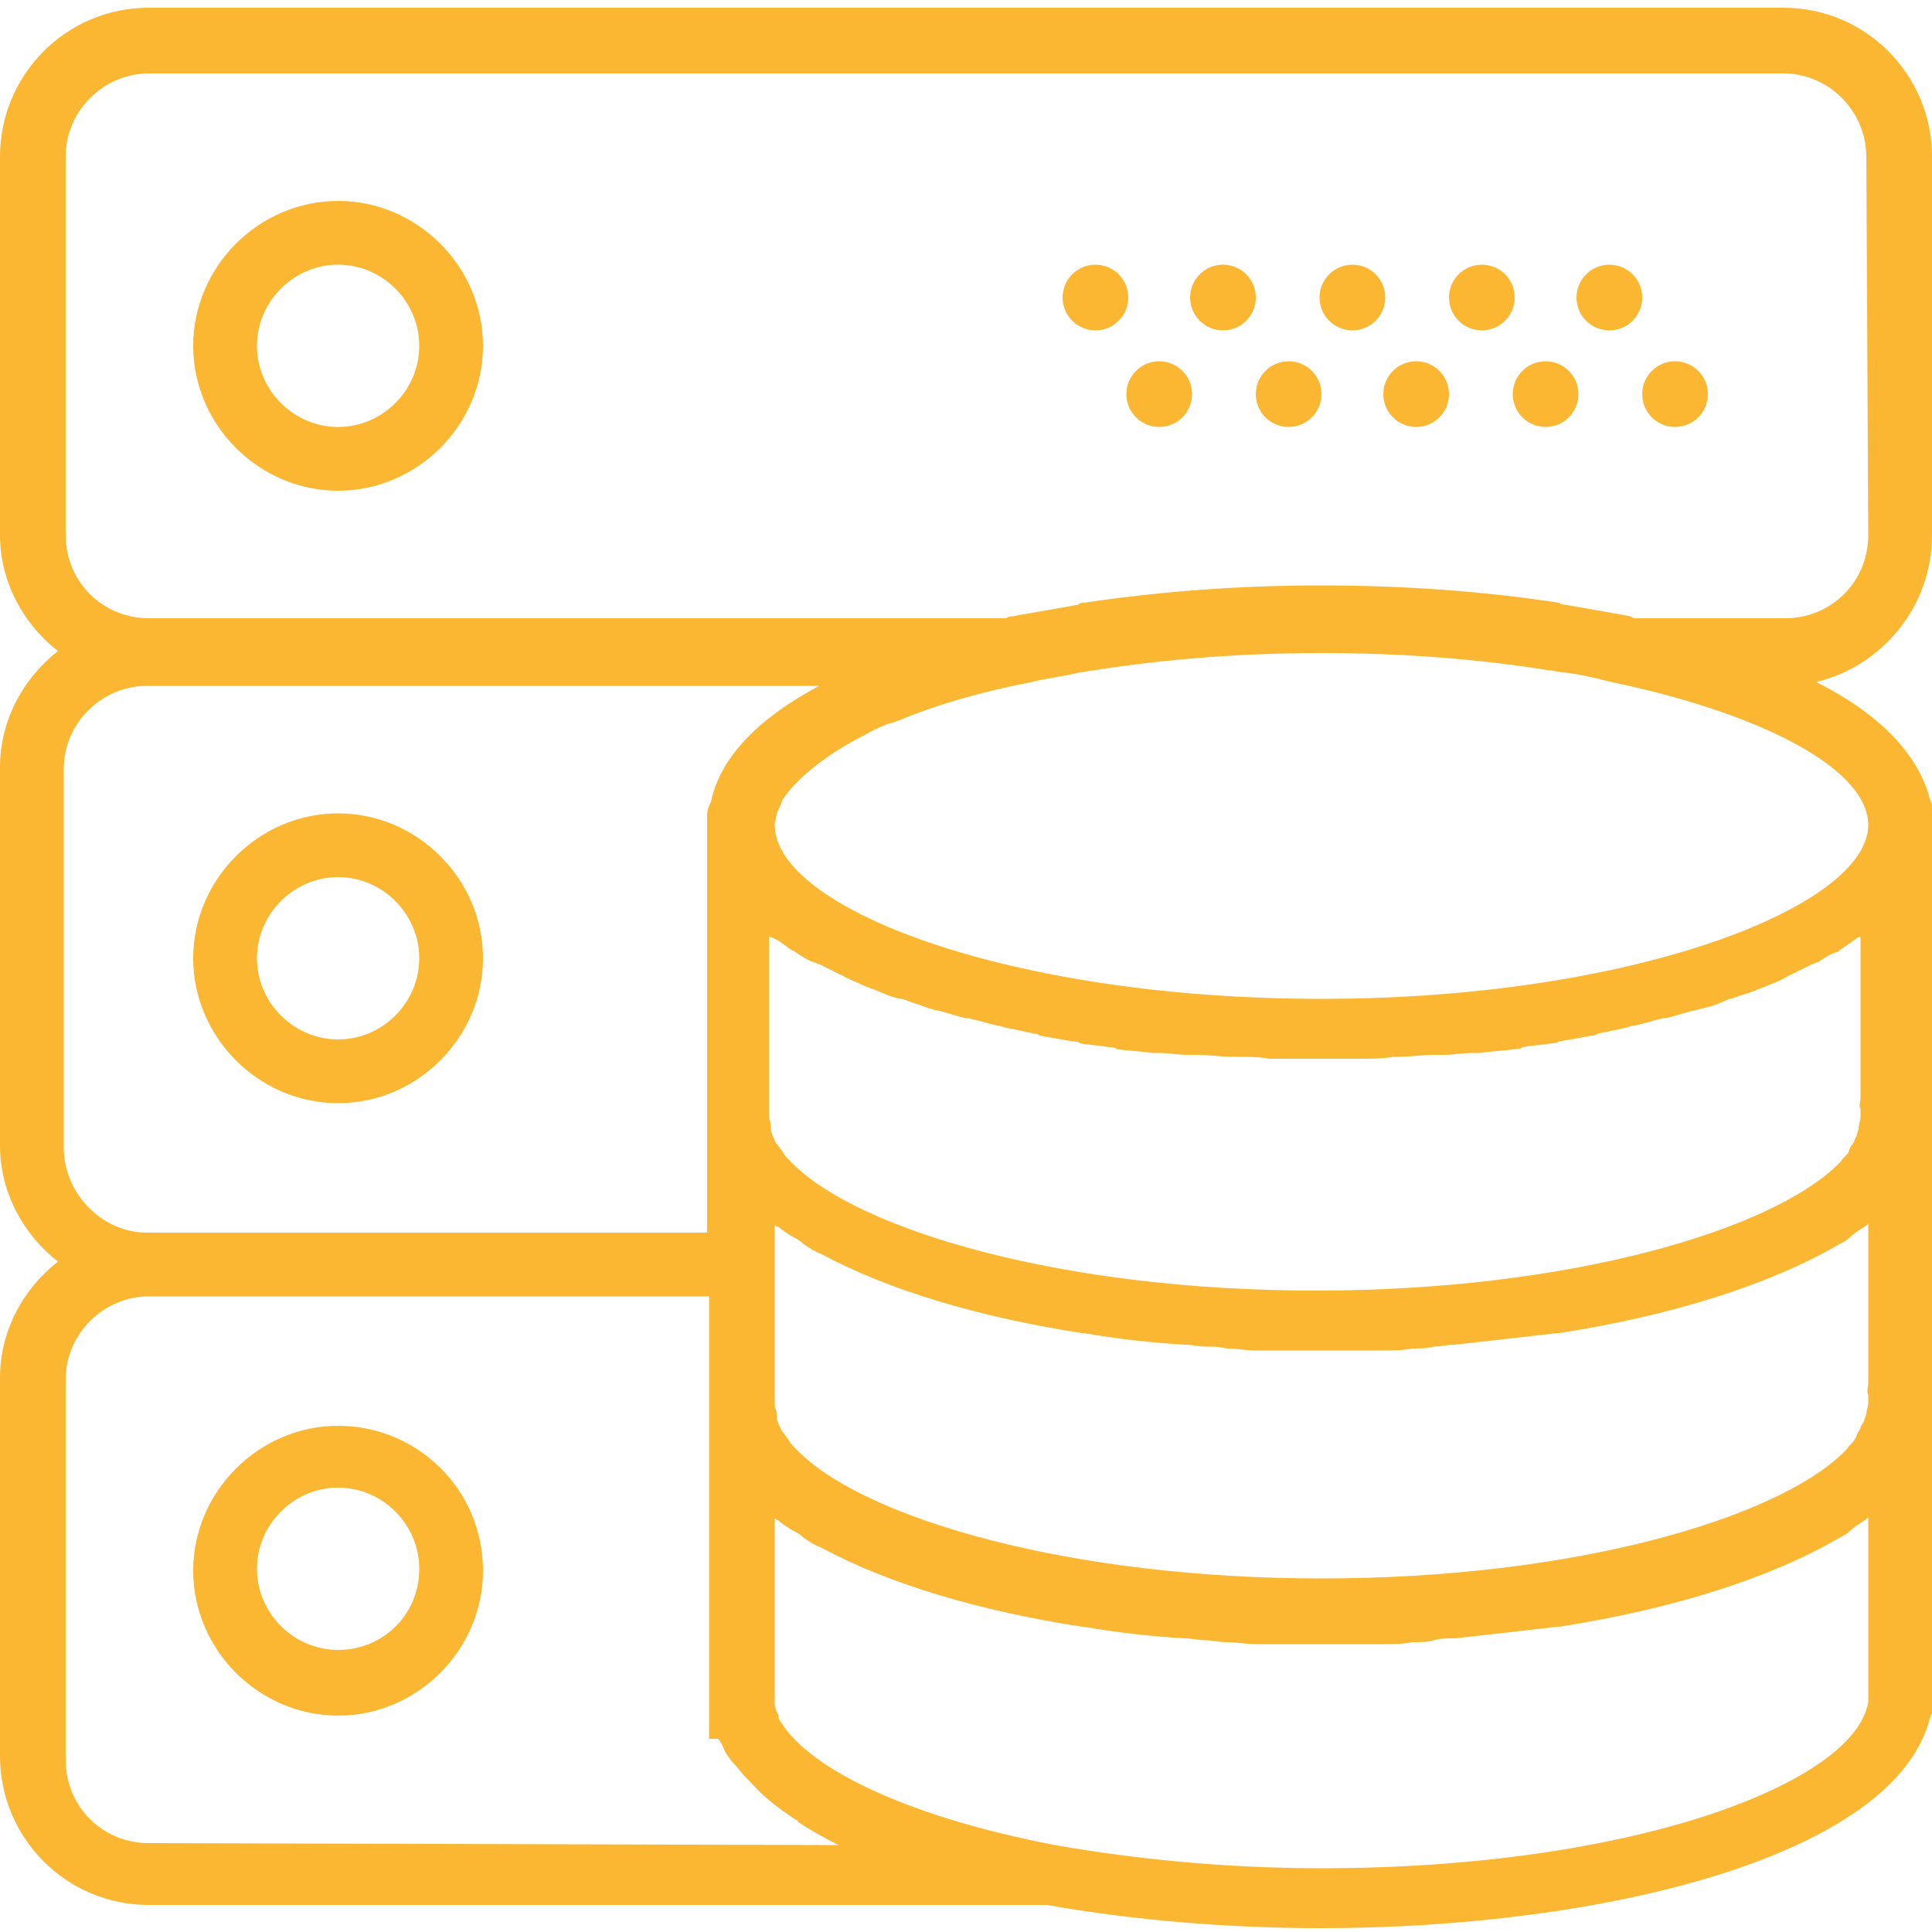 <?xml version="1.0" encoding="utf-8"?>
<!-- Generator: Adobe Illustrator 22.0.1, SVG Export Plug-In . SVG Version: 6.00 Build 0)  -->
<svg version="1.1" id="Layer_1" xmlns="http://www.w3.org/2000/svg" xmlns:xlink="http://www.w3.org/1999/xlink" x="0px" y="0px"
	 viewBox="0 0 100 100" style="enable-background:new 0 0 100 100;" xml:space="preserve">
<style type="text/css">
	.st0{fill:#FBB731;}
</style>
<g>
	<path class="st0" d="M17.5,10.4c-4.1,0-7.5,3.4-7.5,7.5s3.4,7.5,7.5,7.5S25,22,25,17.9S21.6,10.4,17.5,10.4z M17.5,22.1
		c-2.3,0-4.2-1.9-4.2-4.2s1.9-4.2,4.2-4.2s4.2,1.9,4.2,4.2S19.8,22.1,17.5,22.1z"/>
	<circle class="st0" cx="83.3" cy="15.4" r="1.7"/>
	<circle class="st0" cx="76.7" cy="15.4" r="1.7"/>
	<circle class="st0" cx="86.7" cy="20.4" r="1.7"/>
	<circle class="st0" cx="80" cy="20.4" r="1.7"/>
	<circle class="st0" cx="70" cy="15.4" r="1.7"/>
	<circle class="st0" cx="73.3" cy="20.4" r="1.7"/>
	<circle class="st0" cx="63.3" cy="15.4" r="1.7"/>
	<circle class="st0" cx="66.7" cy="20.4" r="1.7"/>
	<circle class="st0" cx="56.7" cy="15.4" r="1.7"/>
	<circle class="st0" cx="60" cy="20.4" r="1.7"/>
	<path class="st0" d="M17.5,42.1c-4.1,0-7.5,3.4-7.5,7.5s3.4,7.5,7.5,7.5s7.5-3.4,7.5-7.5S21.6,42.1,17.5,42.1z M17.5,53.8
		c-2.3,0-4.2-1.9-4.2-4.2s1.9-4.2,4.2-4.2s4.2,1.9,4.2,4.2S19.8,53.8,17.5,53.8z"/>
	<path class="st0" d="M17.5,73.8c-4.1,0-7.5,3.4-7.5,7.5s3.4,7.5,7.5,7.5s7.5-3.4,7.5-7.5C25,77.1,21.6,73.8,17.5,73.8z M17.5,85.4
		c-2.3,0-4.2-1.9-4.2-4.2c0-2.3,1.9-4.2,4.2-4.2s4.2,1.9,4.2,4.2C21.7,83.6,19.8,85.4,17.5,85.4z"/>
	<path class="st0" d="M100,27.7V8.1c0-4.2-3.4-7.7-7.7-7.7H7.7C3.4,0.4,0,3.9,0,8.1v19.6c0,2.4,1.2,4.6,3,6c-1.8,1.4-3,3.6-3,6v19.6
		c0,2.4,1.2,4.6,3,6c-1.8,1.4-3,3.6-3,6v19.6c0,4.2,3.4,7.7,7.7,7.7h46.5c4.5,0.8,9.4,1.2,14.2,1.2c14.5,0,29.7-3.7,31.5-10.9
		c0.1-0.2,0.2-0.5,0.2-0.7v-15v-0.6V72V58.3v-0.6v-0.6V42.7v-0.6c0-0.2-0.1-0.5-0.2-0.7c-0.6-2.4-2.7-4.5-5.9-6.1
		C97.4,34.5,100,31.4,100,27.7z M3.3,59.4V39.8c0-2.4,2-4.3,4.3-4.3h34.8c-3,1.6-5.1,3.6-5.6,6c-0.1,0.2-0.2,0.4-0.2,0.7v0.6v14.4
		v0.6v0.6v5.4h-29C5.3,63.8,3.3,61.8,3.3,59.4z M41,49.2c0.1,0,0.2,0.1,0.2,0.1c0.3,0.2,0.6,0.4,0.9,0.5c0.1,0,0.2,0.1,0.3,0.1
		c0.4,0.2,0.8,0.4,1.2,0.6c0.1,0,0.1,0.1,0.2,0.1c0.4,0.2,0.7,0.3,1.1,0.5c0.1,0,0.2,0.1,0.3,0.1c0.5,0.2,0.9,0.4,1.4,0.5h0.1
		c0.5,0.2,0.9,0.3,1.4,0.5c0.1,0,0.3,0.1,0.4,0.1c0.5,0.1,1,0.3,1.5,0.4h0.1c0.5,0.1,1.1,0.3,1.6,0.4c0.1,0,0.3,0.1,0.4,0.1
		c0.5,0.1,1,0.2,1.4,0.3c0.1,0,0.2,0,0.3,0.1c0.6,0.1,1.1,0.2,1.7,0.3c0.1,0,0.3,0,0.4,0.1c0.5,0.1,1,0.1,1.5,0.2
		c0.1,0,0.3,0,0.4,0.1c0.6,0.1,1.2,0.1,1.8,0.2c0.1,0,0.2,0,0.4,0c0.5,0,1,0.1,1.5,0.1c0.2,0,0.3,0,0.5,0c0.6,0,1.2,0.1,1.8,0.1
		c0.1,0,0.2,0,0.3,0c0.5,0,1.1,0,1.6,0.1c0.2,0,0.3,0,0.5,0c0.6,0,1.2,0,1.9,0s1.2,0,1.9,0c0.2,0,0.3,0,0.5,0c0.5,0,1.1,0,1.6-0.1
		c0.1,0,0.2,0,0.3,0c0.6,0,1.2-0.1,1.8-0.1c0.2,0,0.3,0,0.5,0c0.5,0,1-0.1,1.5-0.1c0.1,0,0.2,0,0.4,0c0.6-0.1,1.2-0.1,1.8-0.2
		c0.1,0,0.3,0,0.4-0.1c0.5-0.1,1-0.1,1.5-0.2c0.1,0,0.3,0,0.4-0.1c0.6-0.1,1.2-0.2,1.7-0.3c0.1,0,0.2,0,0.3-0.1
		c0.5-0.1,1-0.2,1.4-0.3c0.1,0,0.3-0.1,0.4-0.1c0.6-0.1,1.1-0.3,1.6-0.4h0.1c0.5-0.1,1-0.3,1.5-0.4c0.1,0,0.3-0.1,0.4-0.1
		c0.5-0.1,1-0.3,1.4-0.5h0.1c0.5-0.2,1-0.3,1.4-0.5c0.1,0,0.2-0.1,0.3-0.1c0.4-0.2,0.8-0.3,1.1-0.5c0.1,0,0.1-0.1,0.2-0.1
		c0.4-0.2,0.8-0.4,1.2-0.6c0.1,0,0.2-0.1,0.3-0.1c0.3-0.2,0.6-0.4,0.9-0.5c0.1,0,0.2-0.1,0.2-0.1c0.3-0.2,0.7-0.5,1-0.7
		c0,0,0,0,0.1,0v8.3c0,0.2-0.1,0.4,0,0.6c0,0.1,0,0.2,0,0.4s-0.1,0.4-0.1,0.6c0,0.1-0.1,0.3-0.1,0.4c-0.1,0.1-0.1,0.3-0.2,0.4
		c-0.1,0.1-0.2,0.3-0.2,0.4c-0.1,0.2-0.3,0.3-0.4,0.5c-0.1,0.1-0.1,0.1-0.2,0.2c-3.5,3.4-13.9,6.5-27,6.5s-23.5-3.1-27-6.5
		c-0.1-0.1-0.1-0.1-0.2-0.2c-0.2-0.2-0.3-0.3-0.4-0.5c-0.1-0.1-0.2-0.3-0.3-0.4c-0.1-0.1-0.1-0.2-0.2-0.4c-0.1-0.2-0.1-0.3-0.1-0.5
		s-0.1-0.4-0.1-0.5s0-0.2,0-0.4s0-0.4,0-0.6v-8.3c0,0,0,0,0.1,0C40.4,48.7,40.7,49,41,49.2z M96.4,73.7c-0.1,0.1-0.1,0.3-0.2,0.4
		s-0.1,0.3-0.2,0.4c-0.1,0.2-0.3,0.3-0.4,0.5c-0.1,0.1-0.1,0.1-0.2,0.2c-3.5,3.4-13.9,6.5-27,6.5s-23.5-3.1-27-6.5
		c-0.1-0.1-0.1-0.1-0.2-0.2c-0.2-0.2-0.3-0.3-0.4-0.5c-0.1-0.1-0.2-0.3-0.3-0.4s-0.1-0.2-0.2-0.4c-0.1-0.2-0.1-0.3-0.1-0.5
		s-0.1-0.3-0.1-0.5v-0.2c0-0.1,0-0.2,0-0.2c0-0.1,0-0.3,0-0.4v-8.2v-0.3c0.1,0.1,0.1,0.1,0.2,0.1c0.2,0.2,0.4,0.3,0.7,0.5
		c0.2,0.1,0.4,0.2,0.6,0.4c0.3,0.2,0.6,0.4,0.9,0.5l0,0C46,66.8,50.8,68.2,56,69h0.1c1.7,0.3,3.5,0.5,5.2,0.6c0.4,0,0.8,0.1,1.1,0.1
		c0.4,0,0.7,0,1.1,0.1c0.5,0,1,0.1,1.5,0.1c0.3,0,0.6,0,0.9,0c0.8,0,1.6,0,2.4,0s1.6,0,2.4,0c0.3,0,0.6,0,0.9,0c0.5,0,1,0,1.5-0.1
		c0.4,0,0.8,0,1.1-0.1c0.4,0,0.7-0.1,1.1-0.1c1.8-0.2,3.6-0.4,5.3-0.6h0.1c5.8-0.9,10.9-2.5,14.5-4.6c0.2-0.1,0.4-0.2,0.6-0.4
		c0.2-0.2,0.4-0.3,0.7-0.5c0.1-0.1,0.2-0.1,0.2-0.2v8.3c0,0.2-0.1,0.4,0,0.6c0,0.1,0,0.2,0,0.4c0,0.2-0.1,0.4-0.1,0.6
		C96.5,73.4,96.5,73.6,96.4,73.7z M7.7,95.4c-2.4,0-4.3-1.9-4.3-4.3V71.4c0-2.4,2-4.3,4.3-4.3h29v5v0.6v0.6v15V90h0.5
		c0,0.1,0.1,0.1,0.1,0.2c0.1,0.1,0.1,0.2,0.2,0.4c0.1,0.2,0.3,0.5,0.5,0.7s0.4,0.5,0.6,0.7c0.1,0.1,0.2,0.2,0.3,0.3
		c0.6,0.7,1.4,1.3,2.3,1.9c0,0,0.1,0,0.1,0.1c0.6,0.4,1.3,0.8,2.1,1.2L7.7,95.4L7.7,95.4z M96.7,87.9c0,0.1,0,0.1,0,0.2
		c-0.7,4.2-12.2,8.6-28.3,8.6c-5.1,0-9.8-0.5-13.8-1.2l0,0c-8.3-1.6-12.9-4.2-14.2-6.4l0,0c-0.1-0.1-0.1-0.2-0.1-0.3
		c-0.1-0.2-0.2-0.4-0.2-0.6v-9.6c0.1,0,0.1,0.1,0.2,0.1c0.2,0.2,0.4,0.3,0.7,0.5c0.2,0.1,0.4,0.2,0.6,0.4c0.3,0.2,0.6,0.4,0.9,0.5
		l0,0C46,82,50.8,83.4,56,84.2h0.1c1.7,0.3,3.5,0.5,5.2,0.6c0.4,0,0.8,0.1,1.1,0.1c0.4,0,0.7,0.1,1.1,0.1c0.5,0,1,0.1,1.5,0.1
		c0.3,0,0.6,0,0.9,0c0.8,0,1.6,0,2.4,0s1.6,0,2.4,0c0.3,0,0.6,0,0.9,0c0.5,0,1,0,1.5-0.1c0.4,0,0.8,0,1.1-0.1s0.7-0.1,1.1-0.1
		c1.8-0.2,3.6-0.4,5.3-0.6h0.1c5.8-0.9,10.9-2.5,14.5-4.6c0.2-0.1,0.4-0.2,0.6-0.4c0.2-0.2,0.4-0.3,0.7-0.5c0.1-0.1,0.2-0.1,0.2-0.2
		C96.7,78.4,96.7,87.9,96.7,87.9z M96.7,42.7c0,4.2-12.1,9-28.3,9s-28.3-4.7-28.3-9c0-0.2,0.1-0.4,0.1-0.6c0.1-0.2,0.2-0.4,0.3-0.7
		l0,0c0.6-0.9,1.7-1.9,3.4-2.9c0.1,0,0.1-0.1,0.2-0.1c0.3-0.2,0.6-0.3,0.9-0.5c0.4-0.2,0.8-0.4,1.2-0.5c0.1,0,0.2-0.1,0.3-0.1
		c1.9-0.8,4.3-1.5,6.9-2c0.8-0.2,1.7-0.3,2.5-0.5c0.2,0,0.5-0.1,0.7-0.1c7.5-1.2,16.2-1.2,23.6,0c0.2,0,0.5,0.1,0.7,0.1
		c0.9,0.1,1.7,0.3,2.5,0.5C91.5,37,96.7,39.9,96.7,42.7z M96.7,27.7c0,2.4-1.9,4.3-4.3,4.3h-7.7c-0.1,0-0.2,0-0.3-0.1
		c-1.1-0.2-2.2-0.4-3.4-0.6c-0.1,0-0.2,0-0.3-0.1c-3.9-0.6-8.1-0.9-12.3-0.9s-8.3,0.3-12.3,0.9c-0.1,0-0.2,0-0.3,0.1
		c-1.1,0.2-2.3,0.4-3.4,0.6c-0.1,0-0.2,0-0.3,0.1H7.7c-2.4,0-4.3-1.9-4.3-4.3V8.1c0-2.4,2-4.3,4.3-4.3h84.6c2.4,0,4.3,2,4.3,4.3
		L96.7,27.7L96.7,27.7z"/>
</g>
</svg>
